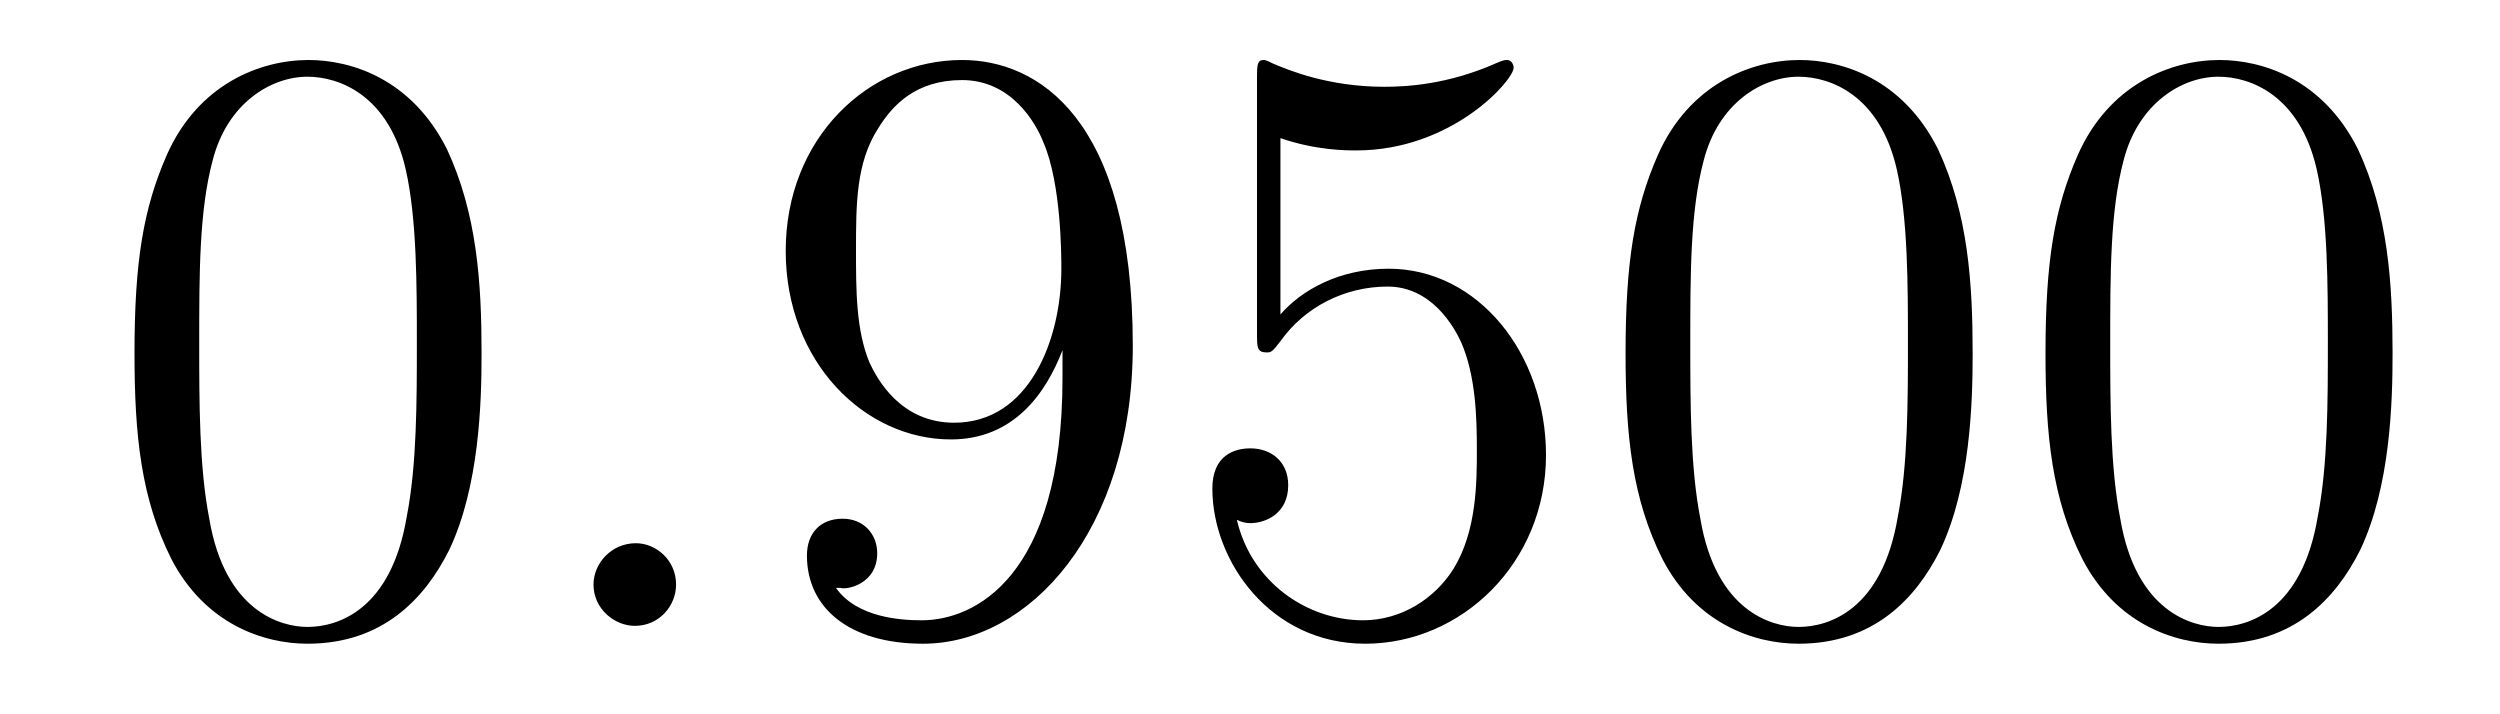 <?xml version='1.0'?>
<!-- This file was generated by dvisvgm 1.9.2 -->
<svg height='10pt' version='1.1' viewBox='0 -10 35 10' width='35pt' xmlns='http://www.w3.org/2000/svg' xmlns:xlink='http://www.w3.org/1999/xlink'>
<g id='page1'>
<g transform='matrix(1 0 0 1 -127 653)'>
<path d='M133.742 -658.051C133.742 -659.035 133.68 -660.004 133.258 -660.91C132.758 -661.91 131.898 -662.16 131.32 -662.16C130.633 -662.16 129.773 -661.816 129.336 -660.832C129.008 -660.082 128.883 -659.348 128.883 -658.051C128.883 -656.895 128.977 -656.019 129.398 -655.176C129.867 -654.27 130.68 -653.988 131.305 -653.988C132.352 -653.988 132.945 -654.613 133.289 -655.301C133.711 -656.191 133.742 -657.363 133.742 -658.051ZM131.305 -654.223C130.93 -654.223 130.148 -654.441 129.93 -655.738C129.789 -656.457 129.789 -657.363 129.789 -658.191C129.789 -659.176 129.789 -660.051 129.977 -660.754C130.18 -661.551 130.789 -661.926 131.305 -661.926C131.758 -661.926 132.445 -661.66 132.68 -660.629C132.836 -659.941 132.836 -659.004 132.836 -658.191C132.836 -657.395 132.836 -656.488 132.695 -655.77C132.477 -654.457 131.727 -654.223 131.305 -654.223ZM134.277 -654.238' fill-rule='evenodd'/>
<path d='M136.465 -654.816C136.465 -655.16 136.184 -655.395 135.902 -655.395C135.559 -655.395 135.309 -655.113 135.309 -654.816C135.309 -654.473 135.606 -654.238 135.887 -654.238C136.23 -654.238 136.465 -654.519 136.465 -654.816ZM137.516 -654.238' fill-rule='evenodd'/>
<path d='M141.875 -657.707C141.875 -654.894 140.625 -654.316 139.906 -654.316C139.625 -654.316 139 -654.348 138.703 -654.77H138.766C138.844 -654.738 139.281 -654.816 139.281 -655.254C139.281 -655.52 139.094 -655.738 138.797 -655.738C138.484 -655.738 138.297 -655.535 138.297 -655.223C138.297 -654.488 138.891 -653.988 139.922 -653.988C141.406 -653.988 142.859 -655.566 142.859 -658.16C142.859 -661.363 141.516 -662.16 140.469 -662.16C139.156 -662.16 138 -661.066 138 -659.488C138 -657.926 139.109 -656.848 140.313 -656.848C141.188 -656.848 141.641 -657.488 141.875 -658.098V-657.707ZM140.359 -657.082C139.609 -657.082 139.281 -657.691 139.172 -657.926C138.984 -658.379 138.984 -658.941 138.984 -659.488C138.984 -660.144 138.984 -660.723 139.297 -661.207C139.5 -661.535 139.828 -661.879 140.469 -661.879C141.156 -661.879 141.5 -661.285 141.609 -661.004C141.859 -660.426 141.859 -659.41 141.859 -659.238C141.859 -658.238 141.406 -657.082 140.359 -657.082ZM144.926 -661.066C145.426 -660.894 145.848 -660.894 145.988 -660.894C147.332 -660.894 148.191 -661.879 148.191 -662.051C148.191 -662.098 148.16 -662.16 148.098 -662.16C148.066 -662.16 148.051 -662.16 147.941 -662.113C147.27 -661.816 146.691 -661.785 146.379 -661.785C145.598 -661.785 145.035 -662.019 144.816 -662.113C144.723 -662.16 144.707 -662.16 144.691 -662.16C144.598 -662.16 144.598 -662.082 144.598 -661.895V-658.348C144.598 -658.129 144.598 -658.066 144.738 -658.066C144.801 -658.066 144.816 -658.082 144.926 -658.223C145.269 -658.707 145.832 -658.988 146.426 -658.988C147.051 -658.988 147.363 -658.41 147.457 -658.207C147.66 -657.738 147.676 -657.16 147.676 -656.707S147.676 -655.566 147.348 -655.035C147.082 -654.613 146.613 -654.316 146.082 -654.316C145.301 -654.316 144.519 -654.848 144.316 -655.723C144.379 -655.691 144.441 -655.676 144.504 -655.676C144.707 -655.676 145.035 -655.801 145.035 -656.207C145.035 -656.535 144.801 -656.723 144.504 -656.723C144.285 -656.723 143.973 -656.629 143.973 -656.16C143.973 -655.145 144.785 -653.988 146.113 -653.988C147.457 -653.988 148.644 -655.113 148.644 -656.629C148.644 -658.051 147.691 -659.238 146.441 -659.238C145.754 -659.238 145.223 -658.941 144.926 -658.598V-661.066ZM154.617 -658.051C154.617 -659.035 154.555 -660.004 154.133 -660.91C153.633 -661.91 152.773 -662.16 152.195 -662.16C151.508 -662.16 150.648 -661.816 150.211 -660.832C149.883 -660.082 149.758 -659.348 149.758 -658.051C149.758 -656.895 149.852 -656.019 150.273 -655.176C150.742 -654.27 151.555 -653.988 152.18 -653.988C153.227 -653.988 153.82 -654.613 154.164 -655.301C154.586 -656.191 154.617 -657.363 154.617 -658.051ZM152.18 -654.223C151.805 -654.223 151.023 -654.441 150.805 -655.738C150.664 -656.457 150.664 -657.363 150.664 -658.191C150.664 -659.176 150.664 -660.051 150.852 -660.754C151.055 -661.551 151.664 -661.926 152.18 -661.926C152.633 -661.926 153.32 -661.66 153.555 -660.629C153.711 -659.941 153.711 -659.004 153.711 -658.191C153.711 -657.395 153.711 -656.488 153.57 -655.77C153.352 -654.457 152.602 -654.223 152.18 -654.223ZM160.496 -658.051C160.496 -659.035 160.434 -660.004 160.012 -660.91C159.512 -661.91 158.652 -662.16 158.074 -662.16C157.387 -662.16 156.527 -661.816 156.09 -660.832C155.762 -660.082 155.637 -659.348 155.637 -658.051C155.637 -656.895 155.73 -656.019 156.152 -655.176C156.621 -654.27 157.434 -653.988 158.059 -653.988C159.105 -653.988 159.699 -654.613 160.043 -655.301C160.465 -656.191 160.496 -657.363 160.496 -658.051ZM158.059 -654.223C157.684 -654.223 156.902 -654.441 156.684 -655.738C156.543 -656.457 156.543 -657.363 156.543 -658.191C156.543 -659.176 156.543 -660.051 156.73 -660.754C156.934 -661.551 157.543 -661.926 158.059 -661.926C158.512 -661.926 159.199 -661.66 159.434 -660.629C159.59 -659.941 159.59 -659.004 159.59 -658.191C159.59 -657.395 159.59 -656.488 159.449 -655.77C159.231 -654.457 158.481 -654.223 158.059 -654.223ZM161.031 -654.238' fill-rule='evenodd'/>
</g>
</g>
</svg>
